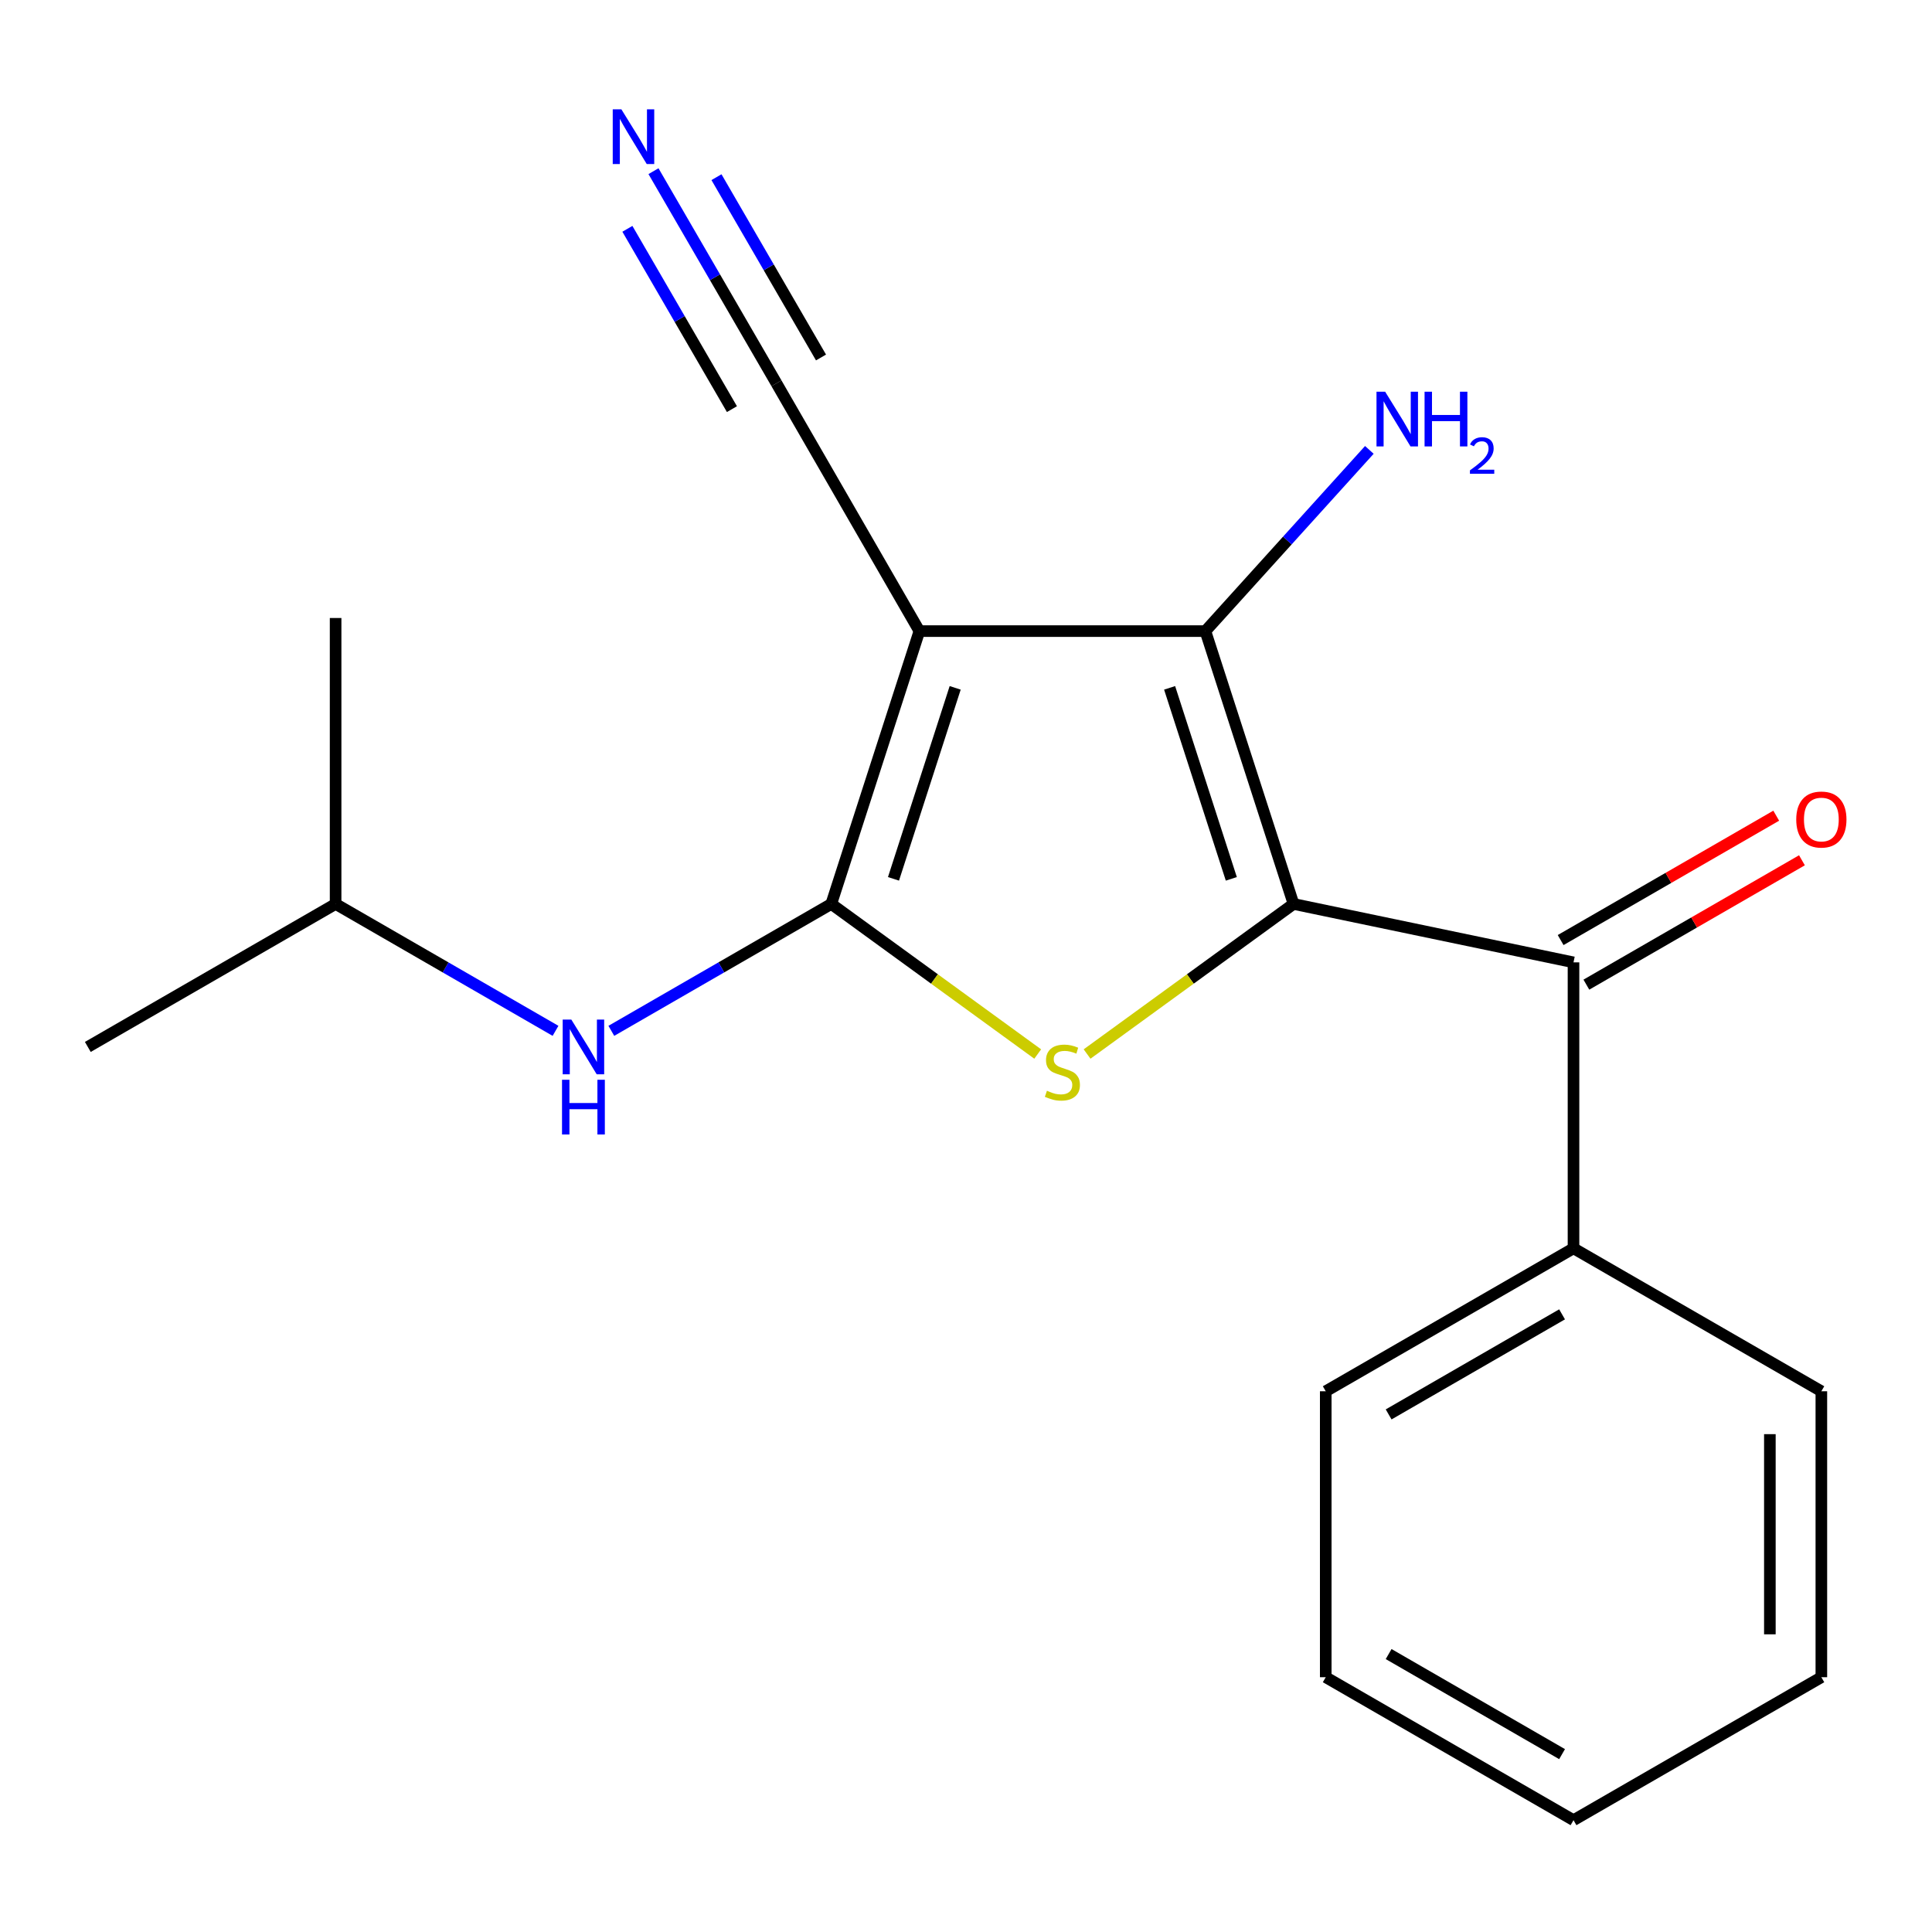 <?xml version='1.0' encoding='iso-8859-1'?>
<svg version='1.1' baseProfile='full'
              xmlns='http://www.w3.org/2000/svg'
                      xmlns:rdkit='http://www.rdkit.org/xml'
                      xmlns:xlink='http://www.w3.org/1999/xlink'
                  xml:space='preserve'
width='1000px' height='1000px' viewBox='0 0 1000 1000'>
<!-- END OF HEADER -->
<rect style='opacity:1.0;fill:#FFFFFF;stroke:none' width='1000' height='1000' x='0' y='0'> </rect>
<path class='bond-2' d='M 669.532,467.883 L 616.101,506.721' style='fill:none;fill-rule:evenodd;stroke:#000000;stroke-width:6px;stroke-linecap:butt;stroke-linejoin:miter;stroke-opacity:1' />
<path class='bond-2' d='M 616.101,506.721 L 562.67,545.56' style='fill:none;fill-rule:evenodd;stroke:#CCCC00;stroke-width:6px;stroke-linecap:butt;stroke-linejoin:miter;stroke-opacity:1' />
<path class='bond-3' d='M 669.532,467.883 L 623.903,326.658' style='fill:none;fill-rule:evenodd;stroke:#000000;stroke-width:6px;stroke-linecap:butt;stroke-linejoin:miter;stroke-opacity:1' />
<path class='bond-3' d='M 637.329,454.892 L 605.389,356.035' style='fill:none;fill-rule:evenodd;stroke:#000000;stroke-width:6px;stroke-linecap:butt;stroke-linejoin:miter;stroke-opacity:1' />
<path class='bond-4' d='M 669.532,467.883 L 814.444,498.115' style='fill:none;fill-rule:evenodd;stroke:#000000;stroke-width:6px;stroke-linecap:butt;stroke-linejoin:miter;stroke-opacity:1' />
<path class='bond-0' d='M 430.267,467.883 L 483.691,506.721' style='fill:none;fill-rule:evenodd;stroke:#000000;stroke-width:6px;stroke-linecap:butt;stroke-linejoin:miter;stroke-opacity:1' />
<path class='bond-0' d='M 483.691,506.721 L 537.115,545.559' style='fill:none;fill-rule:evenodd;stroke:#CCCC00;stroke-width:6px;stroke-linecap:butt;stroke-linejoin:miter;stroke-opacity:1' />
<path class='bond-6' d='M 430.267,467.883 L 373.346,500.722' style='fill:none;fill-rule:evenodd;stroke:#000000;stroke-width:6px;stroke-linecap:butt;stroke-linejoin:miter;stroke-opacity:1' />
<path class='bond-6' d='M 373.346,500.722 L 316.424,533.561' style='fill:none;fill-rule:evenodd;stroke:#0000FF;stroke-width:6px;stroke-linecap:butt;stroke-linejoin:miter;stroke-opacity:1' />
<path class='bond-19' d='M 430.267,467.883 L 475.882,326.658' style='fill:none;fill-rule:evenodd;stroke:#000000;stroke-width:6px;stroke-linecap:butt;stroke-linejoin:miter;stroke-opacity:1' />
<path class='bond-19' d='M 462.469,454.89 L 494.399,356.032' style='fill:none;fill-rule:evenodd;stroke:#000000;stroke-width:6px;stroke-linecap:butt;stroke-linejoin:miter;stroke-opacity:1' />
<path class='bond-1' d='M 475.882,326.658 L 623.903,326.658' style='fill:none;fill-rule:evenodd;stroke:#000000;stroke-width:6px;stroke-linecap:butt;stroke-linejoin:miter;stroke-opacity:1' />
<path class='bond-5' d='M 475.882,326.658 L 401.901,198.401' style='fill:none;fill-rule:evenodd;stroke:#000000;stroke-width:6px;stroke-linecap:butt;stroke-linejoin:miter;stroke-opacity:1' />
<path class='bond-9' d='M 623.903,326.658 L 666.339,279.762' style='fill:none;fill-rule:evenodd;stroke:#000000;stroke-width:6px;stroke-linecap:butt;stroke-linejoin:miter;stroke-opacity:1' />
<path class='bond-9' d='M 666.339,279.762 L 708.774,232.866' style='fill:none;fill-rule:evenodd;stroke:#0000FF;stroke-width:6px;stroke-linecap:butt;stroke-linejoin:miter;stroke-opacity:1' />
<path class='bond-8' d='M 821.102,509.656 L 876.894,477.469' style='fill:none;fill-rule:evenodd;stroke:#000000;stroke-width:6px;stroke-linecap:butt;stroke-linejoin:miter;stroke-opacity:1' />
<path class='bond-8' d='M 876.894,477.469 L 932.685,445.282' style='fill:none;fill-rule:evenodd;stroke:#FF0000;stroke-width:6px;stroke-linecap:butt;stroke-linejoin:miter;stroke-opacity:1' />
<path class='bond-8' d='M 807.785,486.573 L 863.577,454.386' style='fill:none;fill-rule:evenodd;stroke:#000000;stroke-width:6px;stroke-linecap:butt;stroke-linejoin:miter;stroke-opacity:1' />
<path class='bond-8' d='M 863.577,454.386 L 919.368,422.199' style='fill:none;fill-rule:evenodd;stroke:#FF0000;stroke-width:6px;stroke-linecap:butt;stroke-linejoin:miter;stroke-opacity:1' />
<path class='bond-10' d='M 814.444,498.115 L 814.444,646.121' style='fill:none;fill-rule:evenodd;stroke:#000000;stroke-width:6px;stroke-linecap:butt;stroke-linejoin:miter;stroke-opacity:1' />
<path class='bond-7' d='M 401.901,198.401 L 370.07,143.501' style='fill:none;fill-rule:evenodd;stroke:#000000;stroke-width:6px;stroke-linecap:butt;stroke-linejoin:miter;stroke-opacity:1' />
<path class='bond-7' d='M 370.07,143.501 L 338.239,88.601' style='fill:none;fill-rule:evenodd;stroke:#0000FF;stroke-width:6px;stroke-linecap:butt;stroke-linejoin:miter;stroke-opacity:1' />
<path class='bond-7' d='M 424.955,185.035 L 397.899,138.37' style='fill:none;fill-rule:evenodd;stroke:#000000;stroke-width:6px;stroke-linecap:butt;stroke-linejoin:miter;stroke-opacity:1' />
<path class='bond-7' d='M 397.899,138.37 L 370.843,91.704' style='fill:none;fill-rule:evenodd;stroke:#0000FF;stroke-width:6px;stroke-linecap:butt;stroke-linejoin:miter;stroke-opacity:1' />
<path class='bond-7' d='M 378.847,211.768 L 351.79,165.103' style='fill:none;fill-rule:evenodd;stroke:#000000;stroke-width:6px;stroke-linecap:butt;stroke-linejoin:miter;stroke-opacity:1' />
<path class='bond-7' d='M 351.79,165.103 L 324.734,118.438' style='fill:none;fill-rule:evenodd;stroke:#0000FF;stroke-width:6px;stroke-linecap:butt;stroke-linejoin:miter;stroke-opacity:1' />
<path class='bond-11' d='M 287.539,533.56 L 230.625,500.722' style='fill:none;fill-rule:evenodd;stroke:#0000FF;stroke-width:6px;stroke-linecap:butt;stroke-linejoin:miter;stroke-opacity:1' />
<path class='bond-11' d='M 230.625,500.722 L 173.711,467.883' style='fill:none;fill-rule:evenodd;stroke:#000000;stroke-width:6px;stroke-linecap:butt;stroke-linejoin:miter;stroke-opacity:1' />
<path class='bond-12' d='M 814.444,646.121 L 686.202,720.117' style='fill:none;fill-rule:evenodd;stroke:#000000;stroke-width:6px;stroke-linecap:butt;stroke-linejoin:miter;stroke-opacity:1' />
<path class='bond-12' d='M 808.526,680.303 L 718.757,732.099' style='fill:none;fill-rule:evenodd;stroke:#000000;stroke-width:6px;stroke-linecap:butt;stroke-linejoin:miter;stroke-opacity:1' />
<path class='bond-13' d='M 814.444,646.121 L 942.729,720.117' style='fill:none;fill-rule:evenodd;stroke:#000000;stroke-width:6px;stroke-linecap:butt;stroke-linejoin:miter;stroke-opacity:1' />
<path class='bond-14' d='M 173.711,467.883 L 173.711,319.877' style='fill:none;fill-rule:evenodd;stroke:#000000;stroke-width:6px;stroke-linecap:butt;stroke-linejoin:miter;stroke-opacity:1' />
<path class='bond-15' d='M 173.711,467.883 L 45.455,541.893' style='fill:none;fill-rule:evenodd;stroke:#000000;stroke-width:6px;stroke-linecap:butt;stroke-linejoin:miter;stroke-opacity:1' />
<path class='bond-16' d='M 686.202,720.117 L 686.202,868.123' style='fill:none;fill-rule:evenodd;stroke:#000000;stroke-width:6px;stroke-linecap:butt;stroke-linejoin:miter;stroke-opacity:1' />
<path class='bond-17' d='M 942.729,720.117 L 942.729,868.123' style='fill:none;fill-rule:evenodd;stroke:#000000;stroke-width:6px;stroke-linecap:butt;stroke-linejoin:miter;stroke-opacity:1' />
<path class='bond-17' d='M 916.08,742.317 L 916.08,845.922' style='fill:none;fill-rule:evenodd;stroke:#000000;stroke-width:6px;stroke-linecap:butt;stroke-linejoin:miter;stroke-opacity:1' />
<path class='bond-18' d='M 686.202,868.123 L 814.444,942.118' style='fill:none;fill-rule:evenodd;stroke:#000000;stroke-width:6px;stroke-linecap:butt;stroke-linejoin:miter;stroke-opacity:1' />
<path class='bond-18' d='M 718.757,856.14 L 808.526,907.937' style='fill:none;fill-rule:evenodd;stroke:#000000;stroke-width:6px;stroke-linecap:butt;stroke-linejoin:miter;stroke-opacity:1' />
<path class='bond-20' d='M 942.729,868.123 L 814.444,942.118' style='fill:none;fill-rule:evenodd;stroke:#000000;stroke-width:6px;stroke-linecap:butt;stroke-linejoin:miter;stroke-opacity:1' />
<path  class='atom-3' d='M 541.892 564.568
Q 542.212 564.688, 543.532 565.248
Q 544.852 565.808, 546.292 566.168
Q 547.772 566.488, 549.212 566.488
Q 551.892 566.488, 553.452 565.208
Q 555.012 563.888, 555.012 561.608
Q 555.012 560.048, 554.212 559.088
Q 553.452 558.128, 552.252 557.608
Q 551.052 557.088, 549.052 556.488
Q 546.532 555.728, 545.012 555.008
Q 543.532 554.288, 542.452 552.768
Q 541.412 551.248, 541.412 548.688
Q 541.412 545.128, 543.812 542.928
Q 546.252 540.728, 551.052 540.728
Q 554.332 540.728, 558.052 542.288
L 557.132 545.368
Q 553.732 543.968, 551.172 543.968
Q 548.412 543.968, 546.892 545.128
Q 545.372 546.248, 545.412 548.208
Q 545.412 549.728, 546.172 550.648
Q 546.972 551.568, 548.092 552.088
Q 549.252 552.608, 551.172 553.208
Q 553.732 554.008, 555.252 554.808
Q 556.772 555.608, 557.852 557.248
Q 558.972 558.848, 558.972 561.608
Q 558.972 565.528, 556.332 567.648
Q 553.732 569.728, 549.372 569.728
Q 546.852 569.728, 544.932 569.168
Q 543.052 568.648, 540.812 567.728
L 541.892 564.568
' fill='#CCCC00'/>
<path  class='atom-7' d='M 295.722 527.733
L 305.002 542.733
Q 305.922 544.213, 307.402 546.893
Q 308.882 549.573, 308.962 549.733
L 308.962 527.733
L 312.722 527.733
L 312.722 556.053
L 308.842 556.053
L 298.882 539.653
Q 297.722 537.733, 296.482 535.533
Q 295.282 533.333, 294.922 532.653
L 294.922 556.053
L 291.242 556.053
L 291.242 527.733
L 295.722 527.733
' fill='#0000FF'/>
<path  class='atom-7' d='M 290.902 558.885
L 294.742 558.885
L 294.742 570.925
L 309.222 570.925
L 309.222 558.885
L 313.062 558.885
L 313.062 587.205
L 309.222 587.205
L 309.222 574.125
L 294.742 574.125
L 294.742 587.205
L 290.902 587.205
L 290.902 558.885
' fill='#0000FF'/>
<path  class='atom-8' d='M 321.63 56.592
L 330.91 71.592
Q 331.83 73.072, 333.31 75.752
Q 334.79 78.432, 334.87 78.592
L 334.87 56.592
L 338.63 56.592
L 338.63 84.912
L 334.75 84.912
L 324.79 68.512
Q 323.63 66.592, 322.39 64.392
Q 321.19 62.192, 320.83 61.512
L 320.83 84.912
L 317.15 84.912
L 317.15 56.592
L 321.63 56.592
' fill='#0000FF'/>
<path  class='atom-9' d='M 929.729 424.184
Q 929.729 417.384, 933.089 413.584
Q 936.449 409.784, 942.729 409.784
Q 949.009 409.784, 952.369 413.584
Q 955.729 417.384, 955.729 424.184
Q 955.729 431.064, 952.329 434.984
Q 948.929 438.864, 942.729 438.864
Q 936.489 438.864, 933.089 434.984
Q 929.729 431.104, 929.729 424.184
M 942.729 435.664
Q 947.049 435.664, 949.369 432.784
Q 951.729 429.864, 951.729 424.184
Q 951.729 418.624, 949.369 415.824
Q 947.049 412.984, 942.729 412.984
Q 938.409 412.984, 936.049 415.784
Q 933.729 418.584, 933.729 424.184
Q 933.729 429.904, 936.049 432.784
Q 938.409 435.664, 942.729 435.664
' fill='#FF0000'/>
<path  class='atom-10' d='M 716.955 202.748
L 726.235 217.748
Q 727.155 219.228, 728.635 221.908
Q 730.115 224.588, 730.195 224.748
L 730.195 202.748
L 733.955 202.748
L 733.955 231.068
L 730.075 231.068
L 720.115 214.668
Q 718.955 212.748, 717.715 210.548
Q 716.515 208.348, 716.155 207.668
L 716.155 231.068
L 712.475 231.068
L 712.475 202.748
L 716.955 202.748
' fill='#0000FF'/>
<path  class='atom-10' d='M 737.355 202.748
L 741.195 202.748
L 741.195 214.788
L 755.675 214.788
L 755.675 202.748
L 759.515 202.748
L 759.515 231.068
L 755.675 231.068
L 755.675 217.988
L 741.195 217.988
L 741.195 231.068
L 737.355 231.068
L 737.355 202.748
' fill='#0000FF'/>
<path  class='atom-10' d='M 760.888 230.074
Q 761.574 228.305, 763.211 227.329
Q 764.848 226.325, 767.118 226.325
Q 769.943 226.325, 771.527 227.857
Q 773.111 229.388, 773.111 232.107
Q 773.111 234.879, 771.052 237.466
Q 769.019 240.053, 764.795 243.116
L 773.428 243.116
L 773.428 245.228
L 760.835 245.228
L 760.835 243.459
Q 764.32 240.977, 766.379 239.129
Q 768.464 237.281, 769.468 235.618
Q 770.471 233.955, 770.471 232.239
Q 770.471 230.444, 769.573 229.441
Q 768.676 228.437, 767.118 228.437
Q 765.613 228.437, 764.61 229.045
Q 763.607 229.652, 762.894 230.998
L 760.888 230.074
' fill='#0000FF'/>
</svg>
